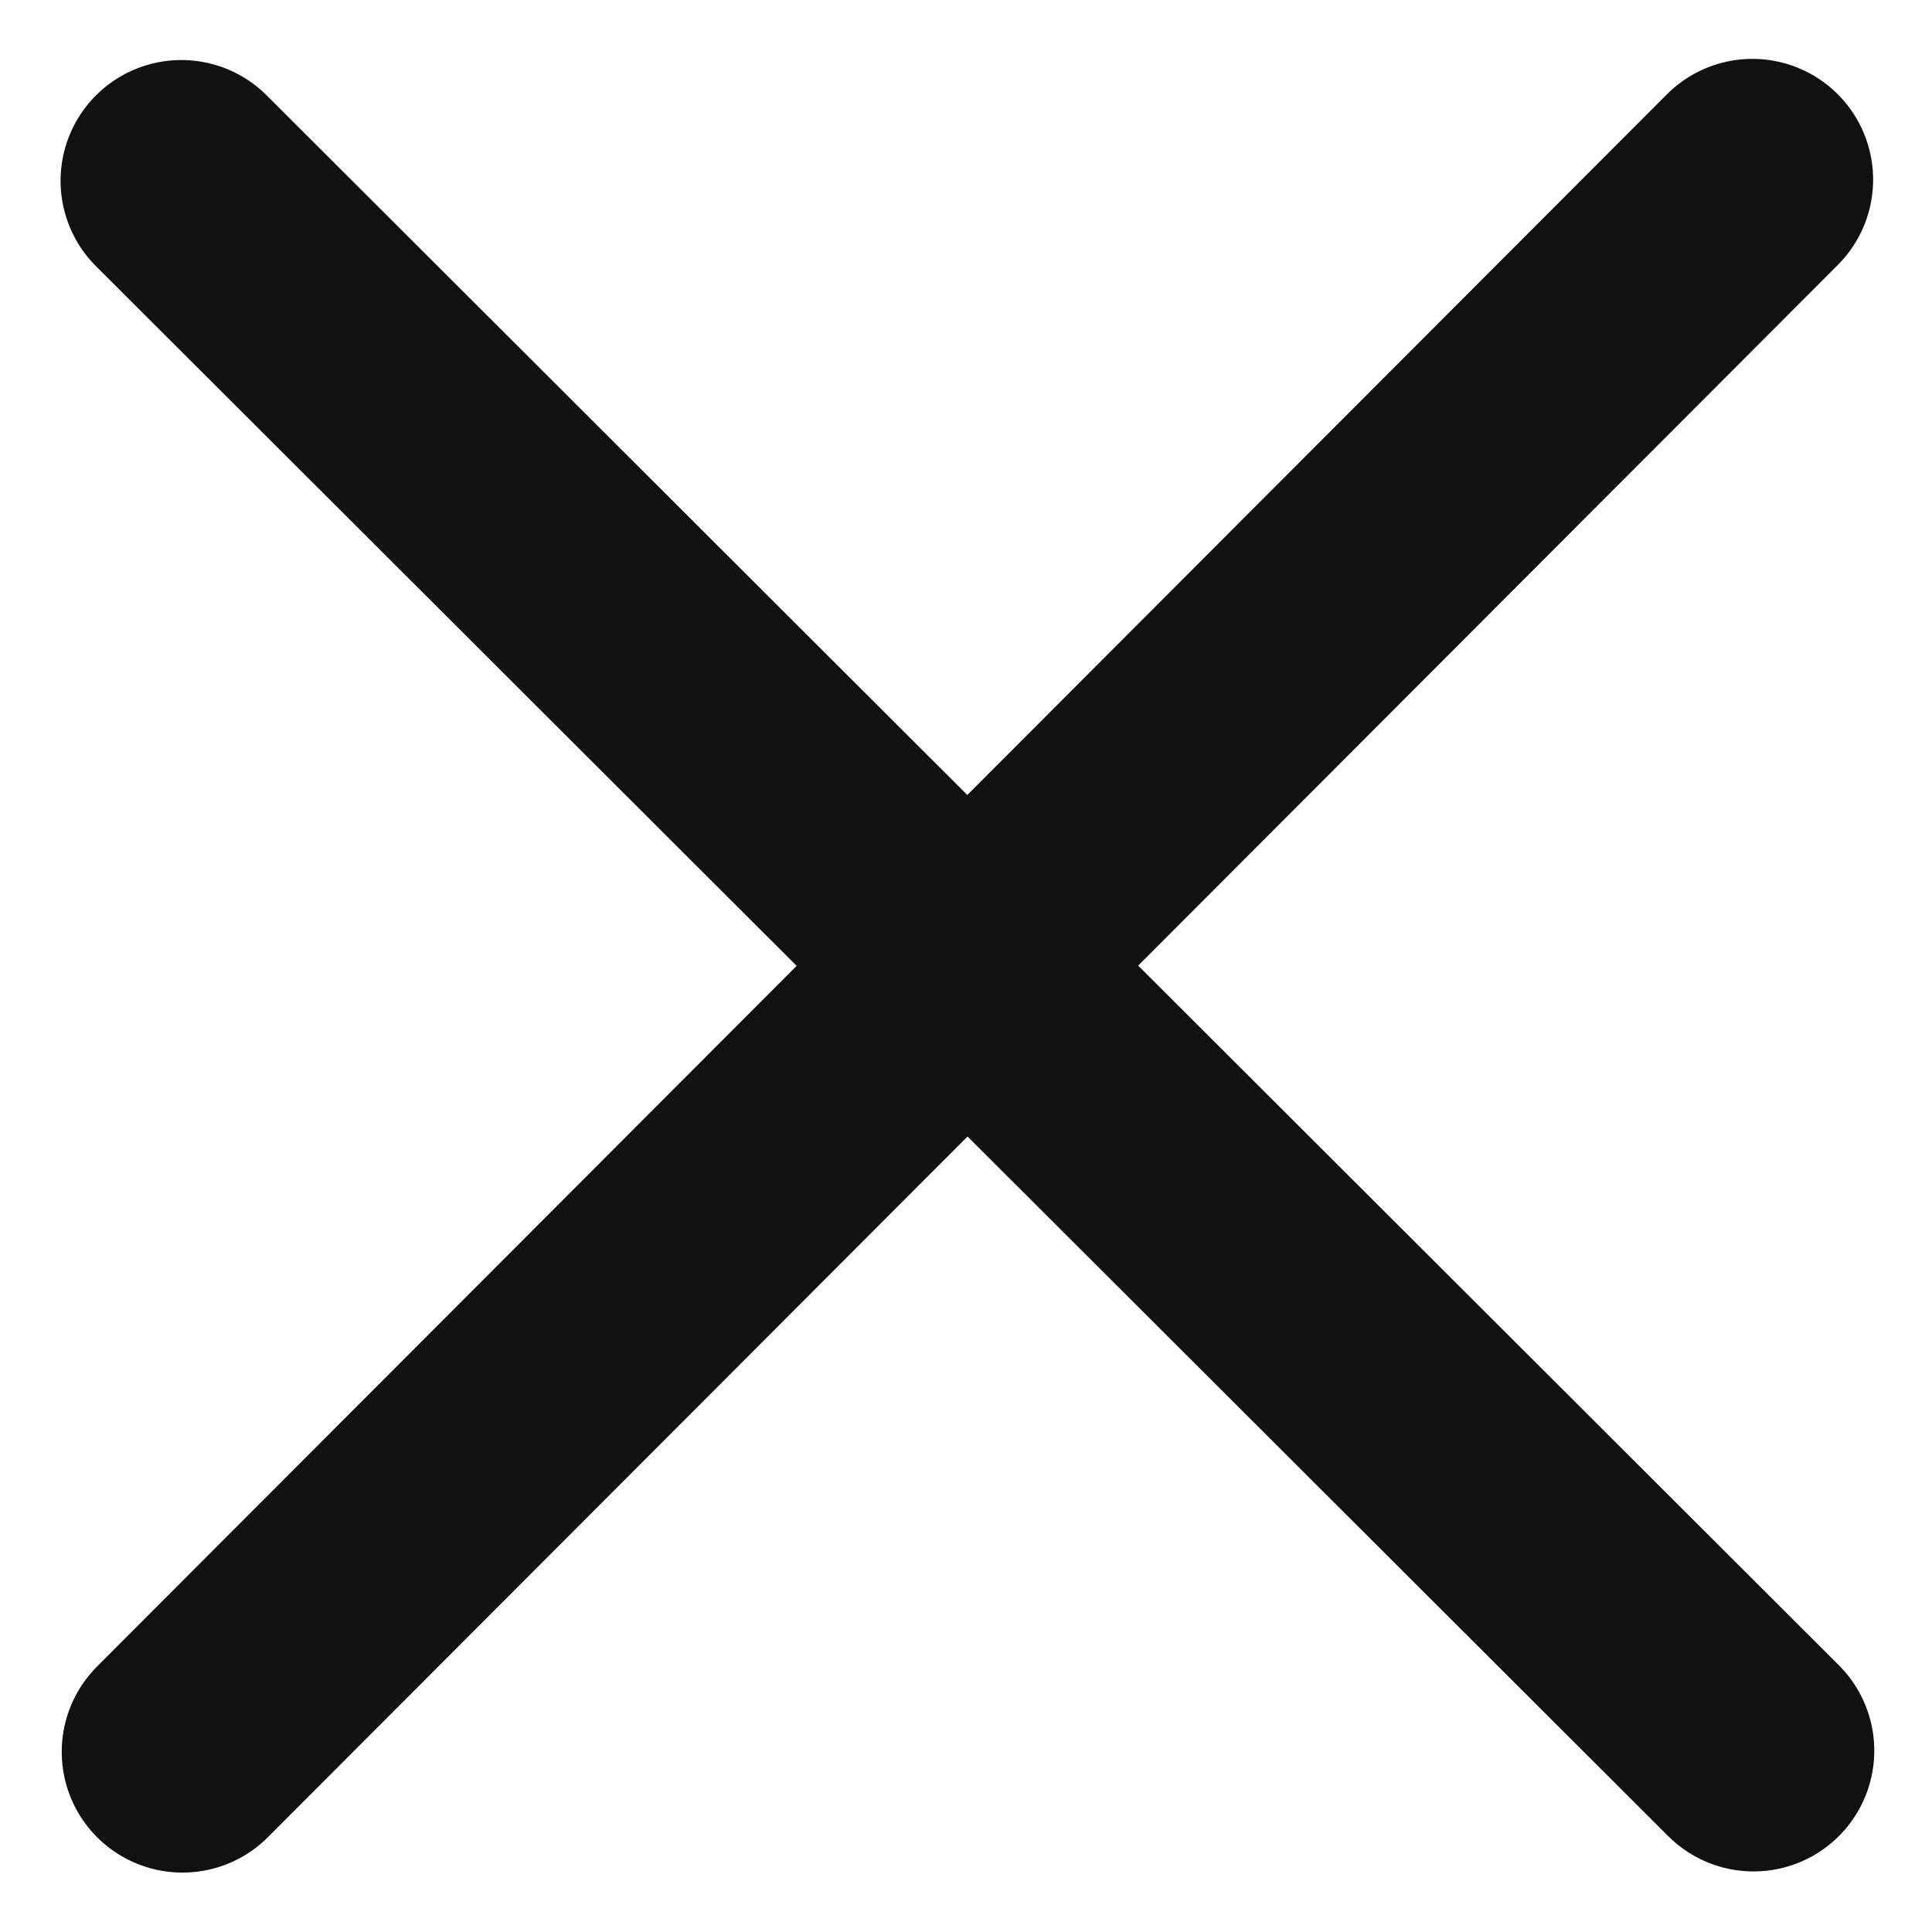 <svg width="40" height="40" viewBox="0 0 40 40" fill="none" xmlns="http://www.w3.org/2000/svg">
<path d="M3.778 36.27L36.281 3.719" stroke="#111" stroke-width="5" stroke-linecap="round"/>
<path d="M3.754 3.743L36.305 36.246" stroke="#111" stroke-width="5" stroke-linecap="round"/>
</svg>
